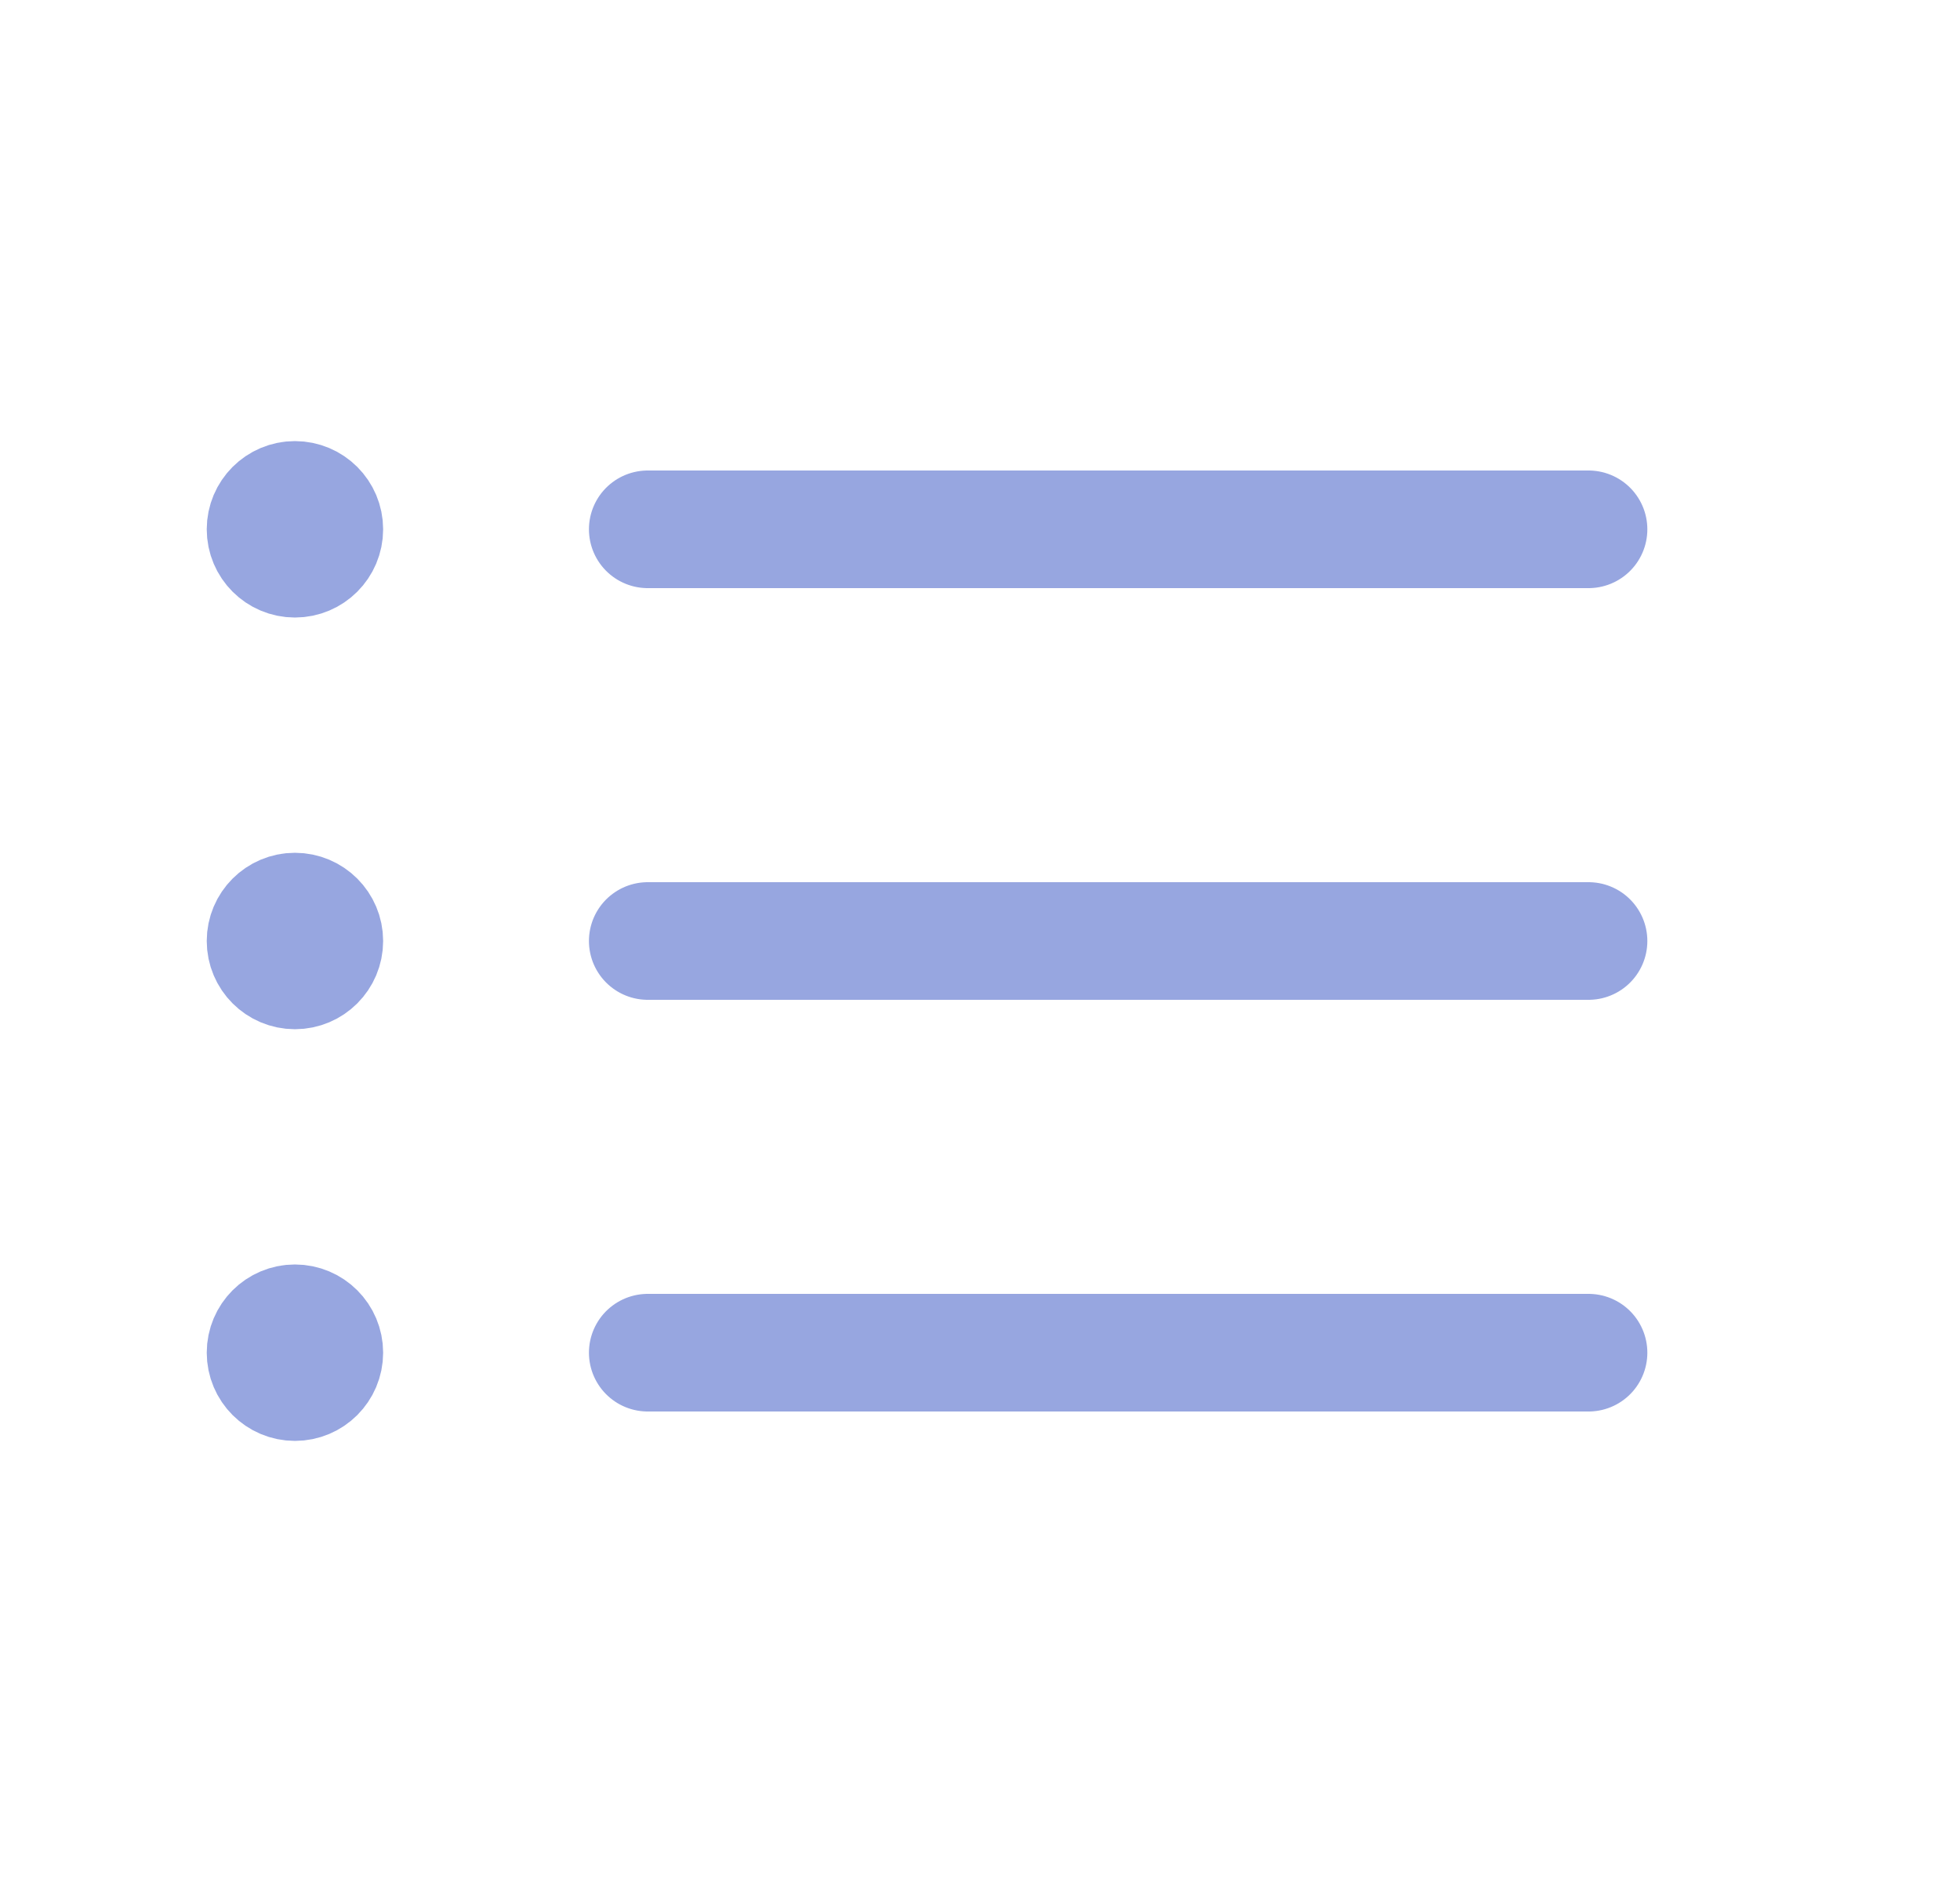 <svg width="25" height="24" viewBox="0 0 25 24" fill="none" xmlns="http://www.w3.org/2000/svg">
<path d="M8.262 6.75H20.262M8.262 12H20.262M8.262 17.25H20.262M3.762 6.75H3.769V6.758H3.762V6.75ZM4.137 6.75C4.137 6.957 3.969 7.125 3.762 7.125C3.555 7.125 3.387 6.957 3.387 6.75C3.387 6.543 3.555 6.375 3.762 6.375C3.969 6.375 4.137 6.543 4.137 6.75ZM3.762 12H3.769V12.008H3.762V12ZM4.137 12C4.137 12.207 3.969 12.375 3.762 12.375C3.555 12.375 3.387 12.207 3.387 12C3.387 11.793 3.555 11.625 3.762 11.625C3.969 11.625 4.137 11.793 4.137 12ZM3.762 17.25H3.769V17.258H3.762V17.25ZM4.137 17.25C4.137 17.457 3.969 17.625 3.762 17.625C3.555 17.625 3.387 17.457 3.387 17.25C3.387 17.043 3.555 16.875 3.762 16.875C3.969 16.875 4.137 17.043 4.137 17.25Z" stroke="#97A6E0" stroke-width="1.5" stroke-linecap="round" stroke-linejoin="round"/>
</svg>
